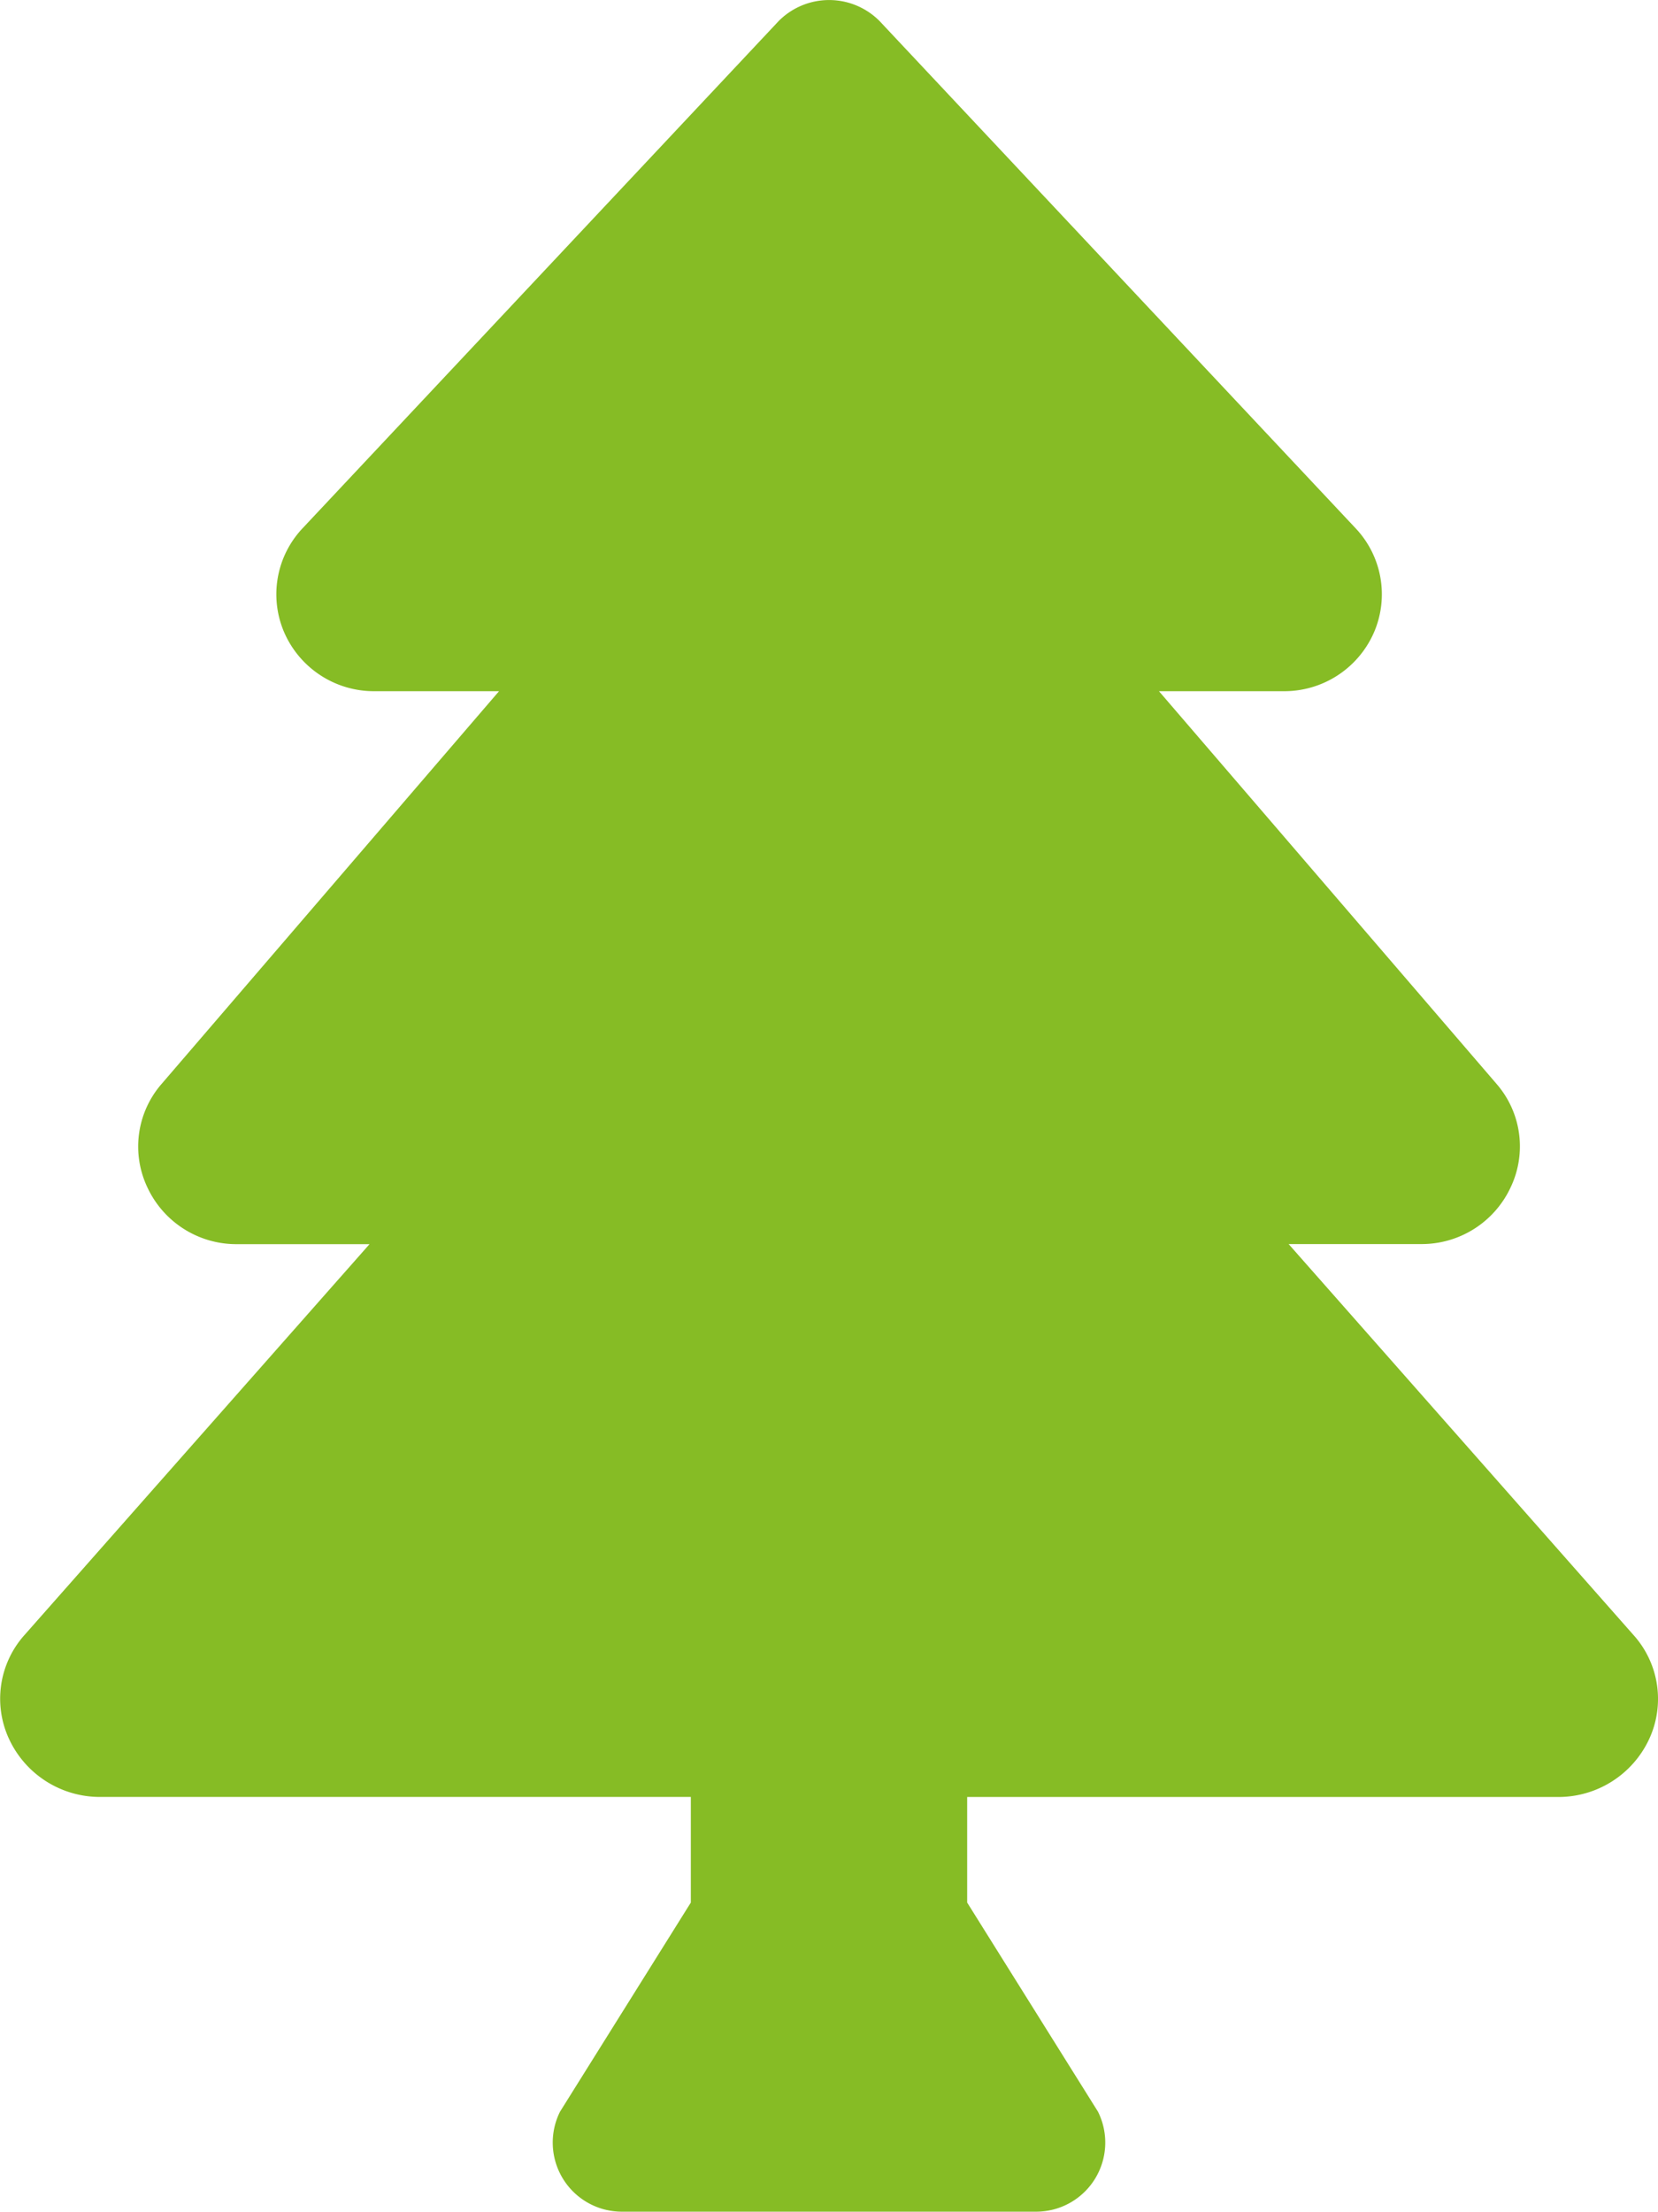 <svg xmlns="http://www.w3.org/2000/svg" width="35.254" height="47.008" viewBox="0 0 35.254 47.008">
  <path id="Icon_awesome-tree" data-name="Icon awesome-tree" d="M34.732,34.749,27.4,26.441H30.21a2.086,2.086,0,0,0,1.908-1.2,2.024,2.024,0,0,0-.3-2.208L24.643,14.69H27.3a2.08,2.08,0,0,0,1.915-1.25,2.043,2.043,0,0,0-.389-2.211L18.7.444a1.512,1.512,0,0,0-2.141,0L6.432,11.229a2.044,2.044,0,0,0-.389,2.211,2.081,2.081,0,0,0,1.916,1.25h2.652L3.437,23.036a2.027,2.027,0,0,0-.3,2.207,2.086,2.086,0,0,0,1.908,1.2H7.857L.522,34.749A2.03,2.03,0,0,0,.2,36.976a2.129,2.129,0,0,0,1.929,1.216H14.689v2.245l-2.781,4.444a1.469,1.469,0,0,0,1.314,2.126h8.81a1.469,1.469,0,0,0,1.314-2.126l-2.781-4.444V38.193H33.13a2.129,2.129,0,0,0,1.929-1.216A2.03,2.03,0,0,0,34.732,34.749Z" transform="translate(0 0.001)" fill="#86bc25"/>
</svg>
